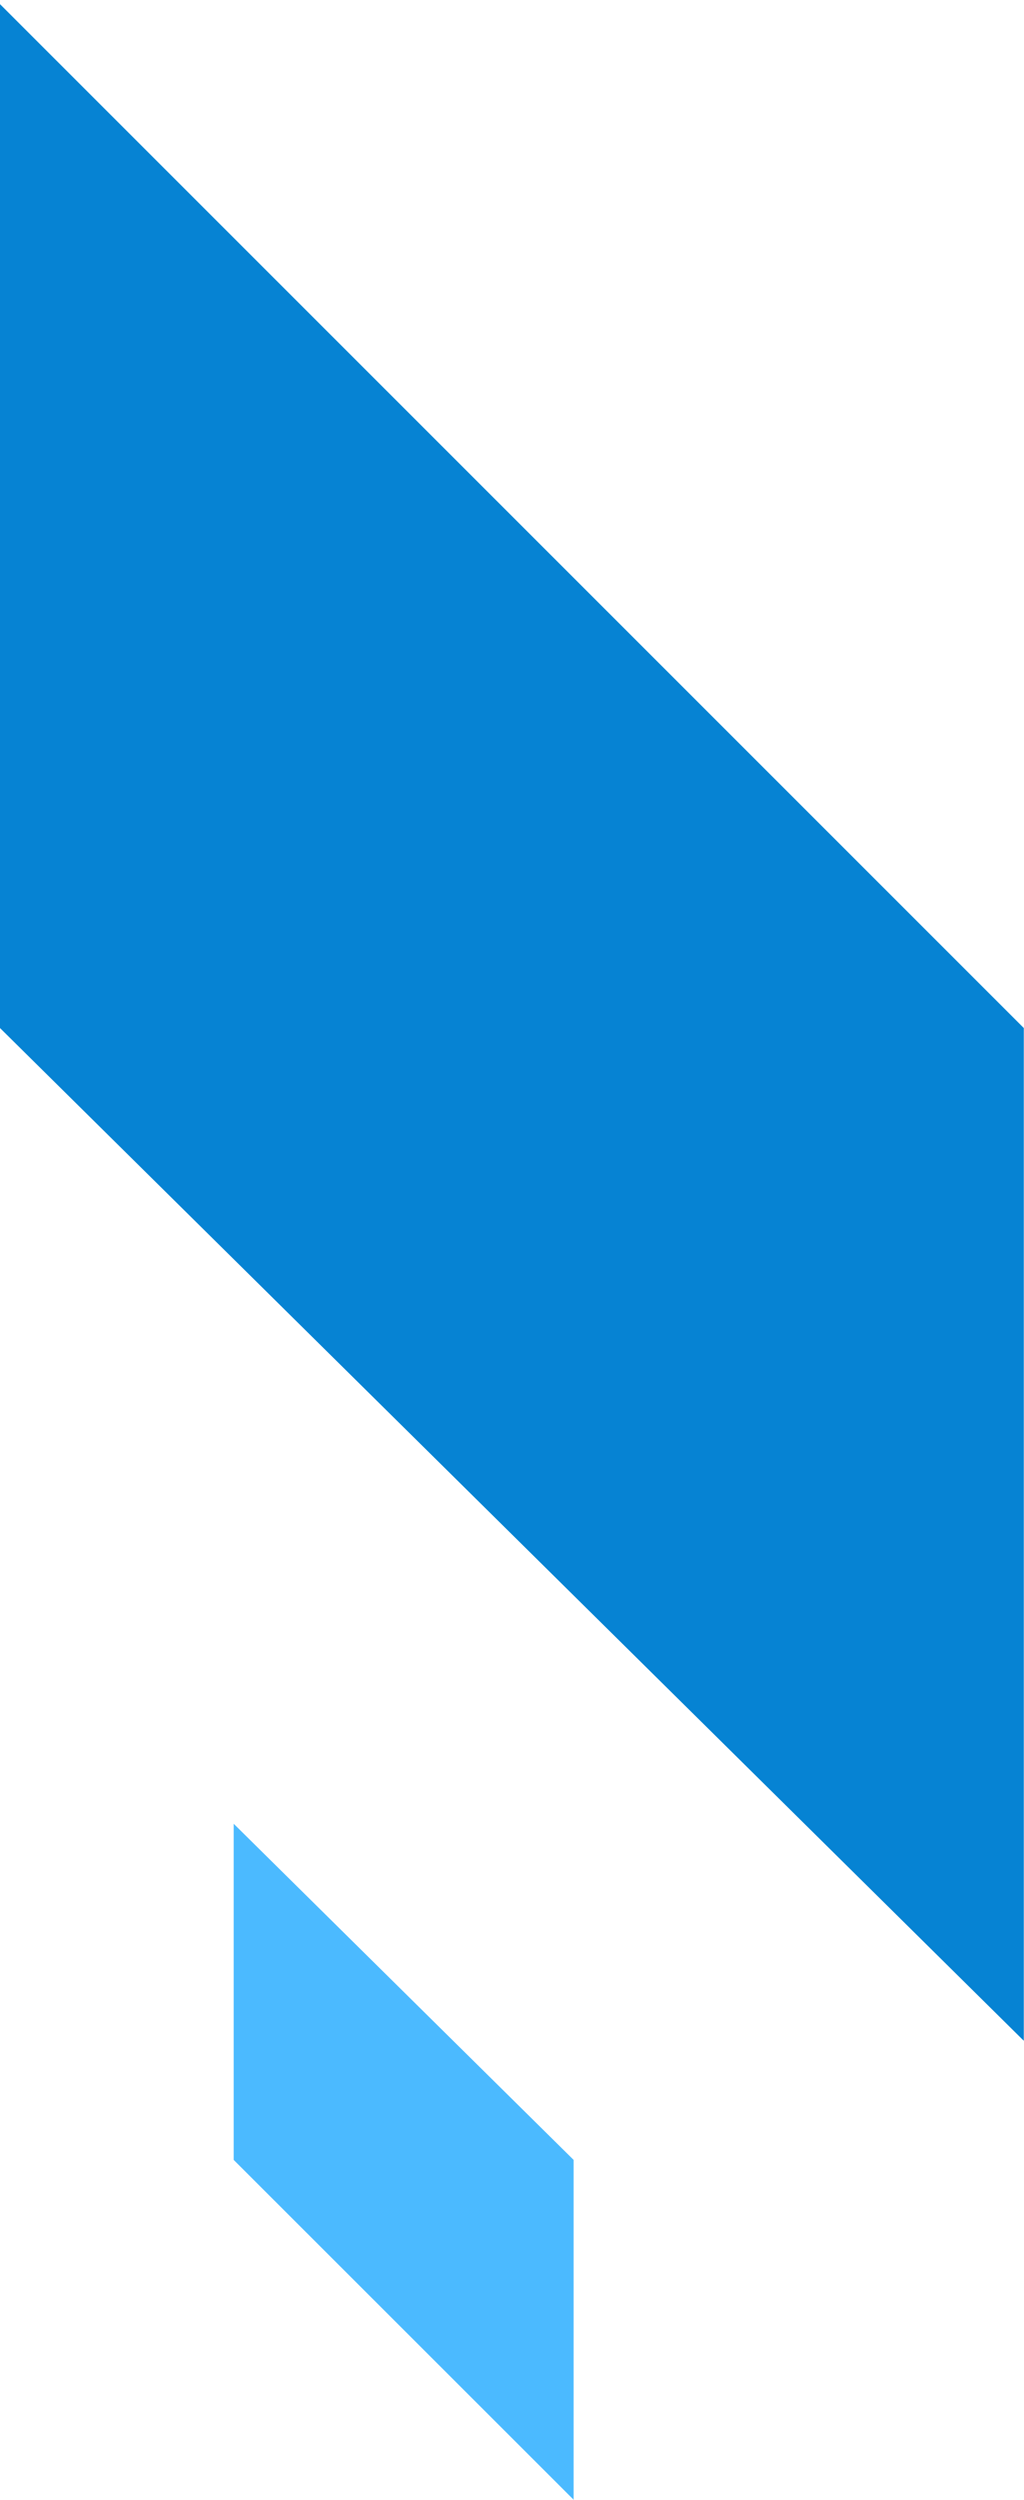<svg width="241" height="588" viewBox="0 0 241 588" fill="none" xmlns="http://www.w3.org/2000/svg">
<path d="M-0.001 0.976L240.951 241.809V480.024L-0.001 241.809L-0.001 0.976Z" fill="#0683D3"/>
<path d="M134.999 587.976L54.999 508.042V428.976L134.999 508.042L134.999 587.976Z" fill="#4BBAFF"/>
</svg>
